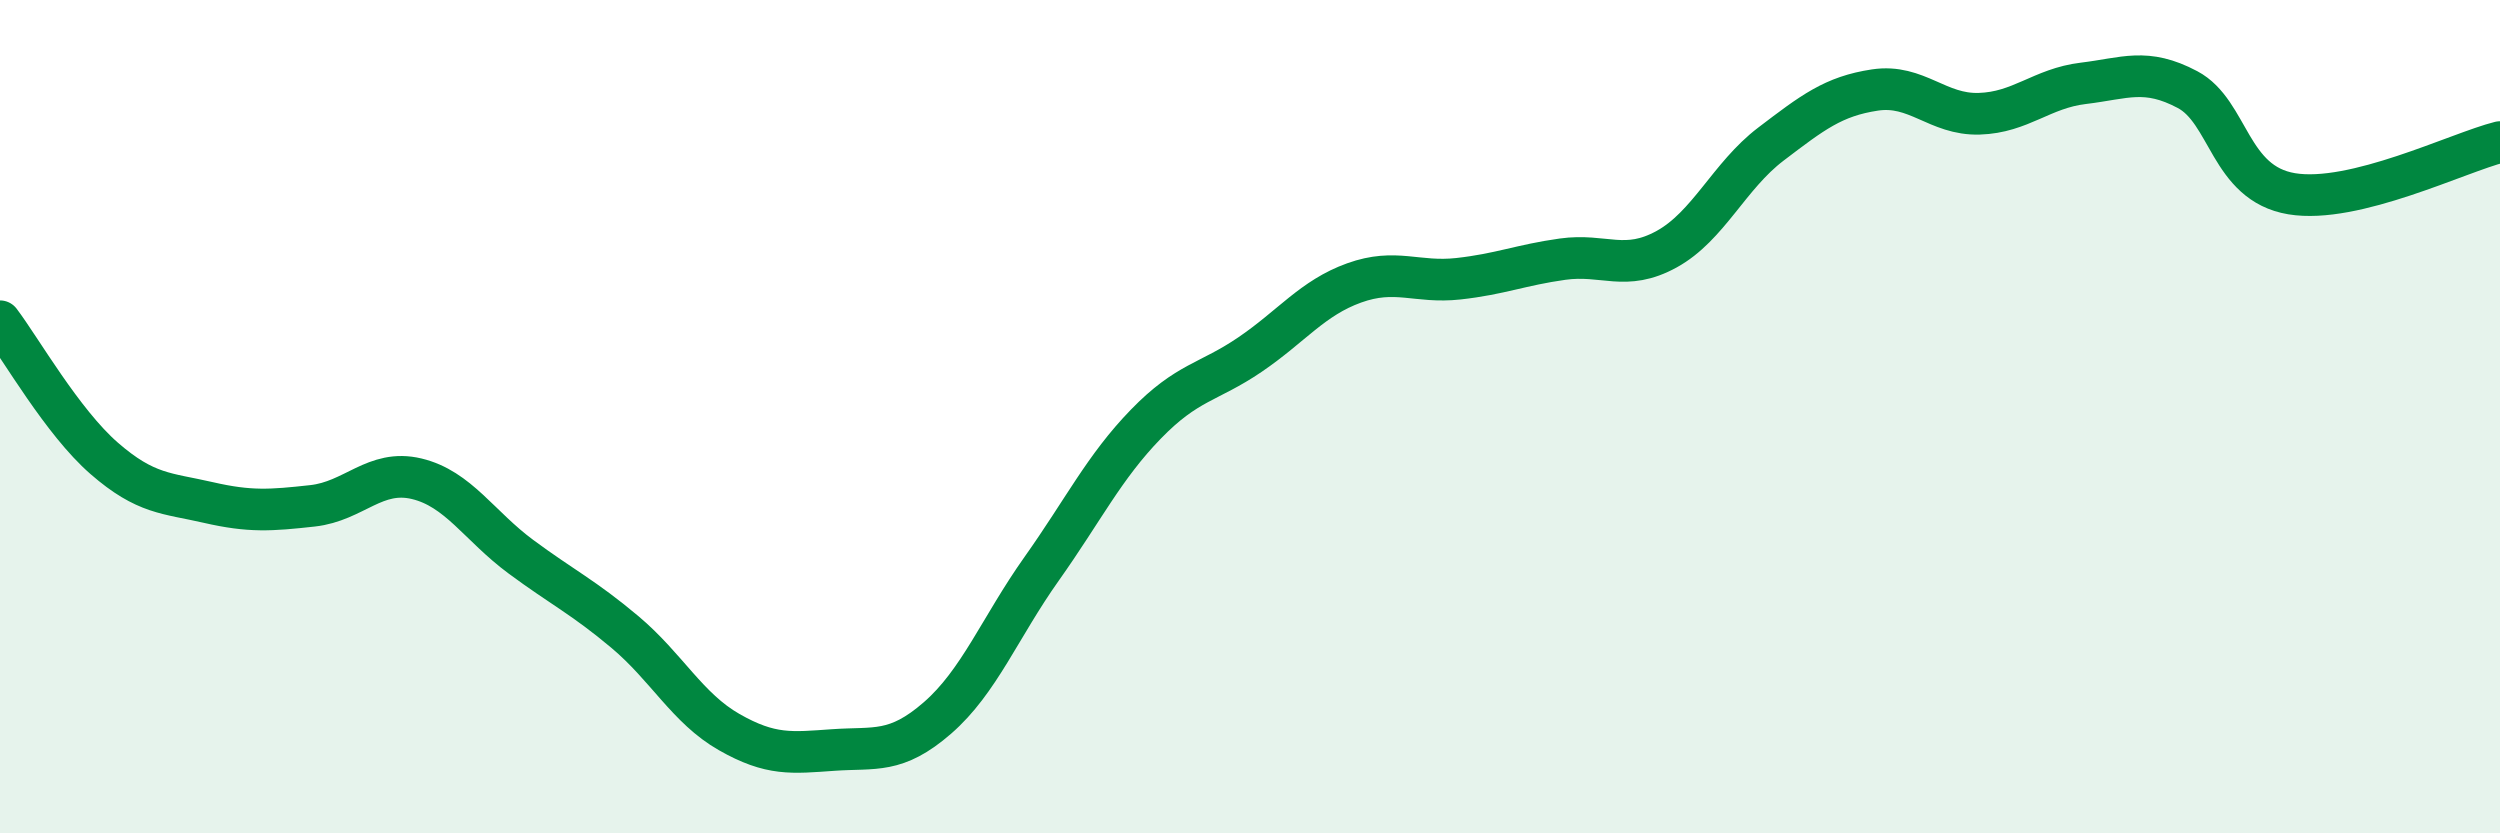 
    <svg width="60" height="20" viewBox="0 0 60 20" xmlns="http://www.w3.org/2000/svg">
      <path
        d="M 0,7.71 C 0.5,8.37 1.5,10.13 2.5,11 C 3.5,11.87 4,11.83 5,12.06 C 6,12.29 6.5,12.25 7.5,12.14 C 8.5,12.03 9,11.25 10,11.49 C 11,11.73 11.5,12.62 12.5,13.36 C 13.5,14.1 14,14.33 15,15.17 C 16,16.01 16.5,17 17.5,17.57 C 18.5,18.14 19,18.07 20,18 C 21,17.93 21.5,18.1 22.5,17.23 C 23.5,16.36 24,15.06 25,13.65 C 26,12.24 26.5,11.21 27.5,10.18 C 28.5,9.15 29,9.19 30,8.51 C 31,7.83 31.5,7.15 32.5,6.79 C 33.5,6.43 34,6.8 35,6.69 C 36,6.58 36.5,6.36 37.5,6.22 C 38.5,6.08 39,6.53 40,5.98 C 41,5.43 41.5,4.22 42.5,3.46 C 43.5,2.7 44,2.31 45,2.16 C 46,2.01 46.5,2.76 47.5,2.73 C 48.5,2.7 49,2.12 50,2 C 51,1.88 51.5,1.62 52.5,2.15 C 53.5,2.68 53.5,4.4 55,4.65 C 56.5,4.9 59,3.66 60,3.41L60 20L0 20Z"
        fill="#008740"
        opacity="0.1"
        stroke-linecap="round"
        stroke-linejoin="round"
      />
      <path
        d="M 0,7.71 C 0.5,8.37 1.5,10.13 2.5,11 C 3.5,11.87 4,11.83 5,12.06 C 6,12.29 6.5,12.25 7.5,12.14 C 8.5,12.03 9,11.25 10,11.49 C 11,11.73 11.5,12.62 12.5,13.36 C 13.5,14.1 14,14.33 15,15.17 C 16,16.01 16.5,17 17.5,17.57 C 18.5,18.14 19,18.07 20,18 C 21,17.93 21.5,18.1 22.5,17.23 C 23.5,16.36 24,15.06 25,13.65 C 26,12.24 26.5,11.21 27.5,10.18 C 28.5,9.15 29,9.19 30,8.51 C 31,7.83 31.5,7.15 32.5,6.79 C 33.5,6.43 34,6.8 35,6.69 C 36,6.58 36.5,6.36 37.5,6.22 C 38.5,6.08 39,6.53 40,5.98 C 41,5.43 41.5,4.22 42.5,3.46 C 43.5,2.7 44,2.31 45,2.16 C 46,2.01 46.5,2.76 47.5,2.73 C 48.5,2.7 49,2.12 50,2 C 51,1.88 51.5,1.62 52.5,2.15 C 53.5,2.68 53.5,4.4 55,4.65 C 56.5,4.9 59,3.66 60,3.41"
        stroke="#008740"
        stroke-width="1"
        fill="none"
        stroke-linecap="round"
        stroke-linejoin="round"
      />
    </svg>
  